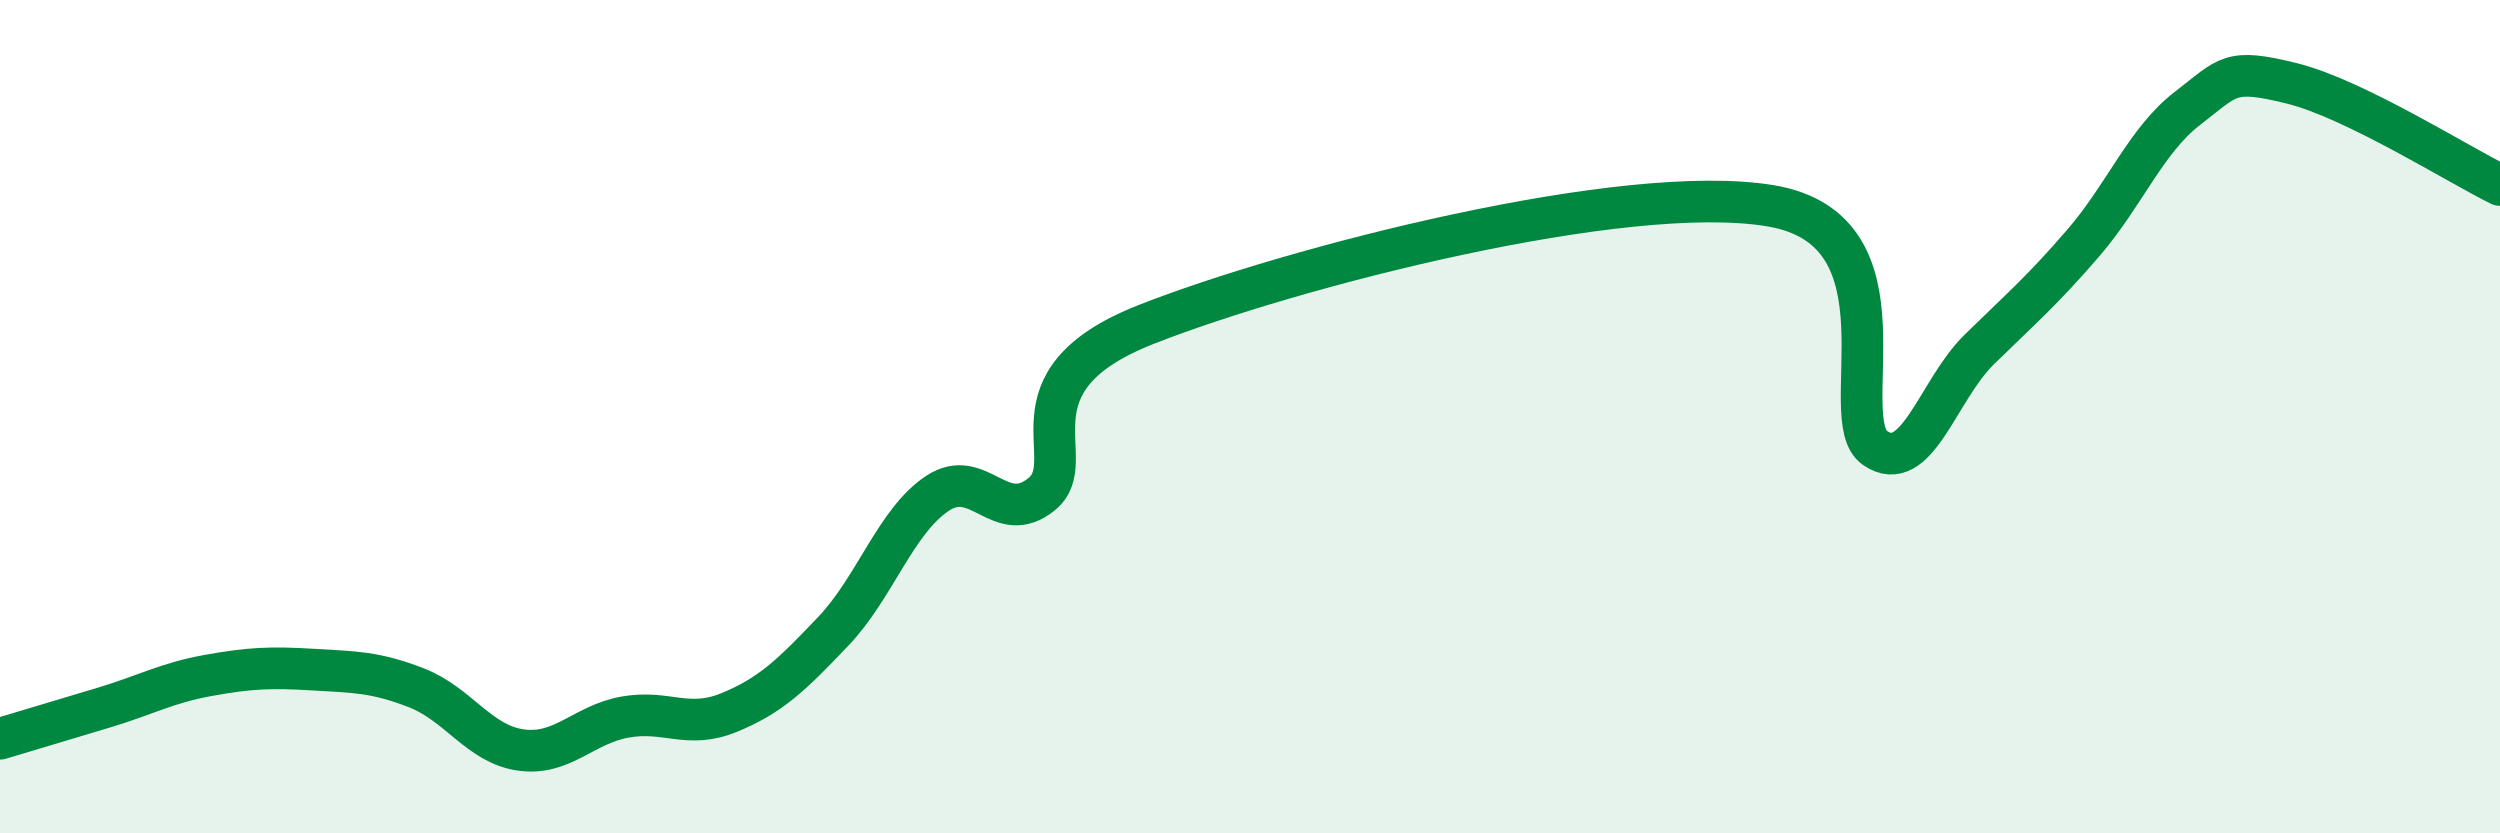 
    <svg width="60" height="20" viewBox="0 0 60 20" xmlns="http://www.w3.org/2000/svg">
      <path
        d="M 0,17.73 C 0.5,17.58 1.5,17.28 2.5,16.98 C 3.5,16.68 4,16.39 5,16.21 C 6,16.03 6.5,16.01 7.5,16.07 C 8.5,16.13 9,16.12 10,16.51 C 11,16.9 11.5,17.86 12.5,18 C 13.5,18.14 14,17.39 15,17.21 C 16,17.03 16.5,17.51 17.5,17.1 C 18.5,16.69 19,16.2 20,15.15 C 21,14.1 21.5,12.5 22.5,11.84 C 23.5,11.18 24,12.67 25,11.86 C 26,11.05 24,9.17 27.5,7.79 C 31,6.41 39,4.35 42.5,4.94 C 46,5.53 44,10.06 45,10.75 C 46,11.44 46.5,9.37 47.5,8.39 C 48.5,7.41 49,6.99 50,5.83 C 51,4.67 51.5,3.37 52.5,2.6 C 53.5,1.83 53.5,1.63 55,2 C 56.5,2.37 59,3.95 60,4.44L60 20L0 20Z"
        fill="#008740"
        opacity="0.1"
        stroke-linecap="round"
        stroke-linejoin="round"
      />
      <path
        d="M 0,17.73 C 0.5,17.58 1.5,17.28 2.5,16.98 C 3.5,16.68 4,16.39 5,16.21 C 6,16.03 6.5,16.01 7.5,16.07 C 8.5,16.13 9,16.12 10,16.51 C 11,16.9 11.5,17.86 12.5,18 C 13.5,18.14 14,17.39 15,17.21 C 16,17.03 16.5,17.51 17.5,17.1 C 18.5,16.69 19,16.2 20,15.15 C 21,14.1 21.5,12.5 22.5,11.84 C 23.5,11.18 24,12.67 25,11.86 C 26,11.05 24,9.17 27.5,7.79 C 31,6.41 39,4.35 42.5,4.94 C 46,5.53 44,10.06 45,10.75 C 46,11.44 46.5,9.37 47.5,8.39 C 48.5,7.41 49,6.99 50,5.83 C 51,4.67 51.5,3.37 52.5,2.6 C 53.5,1.83 53.5,1.63 55,2 C 56.5,2.37 59,3.95 60,4.44"
        stroke="#008740"
        stroke-width="1"
        fill="none"
        stroke-linecap="round"
        stroke-linejoin="round"
      />
    </svg>
  